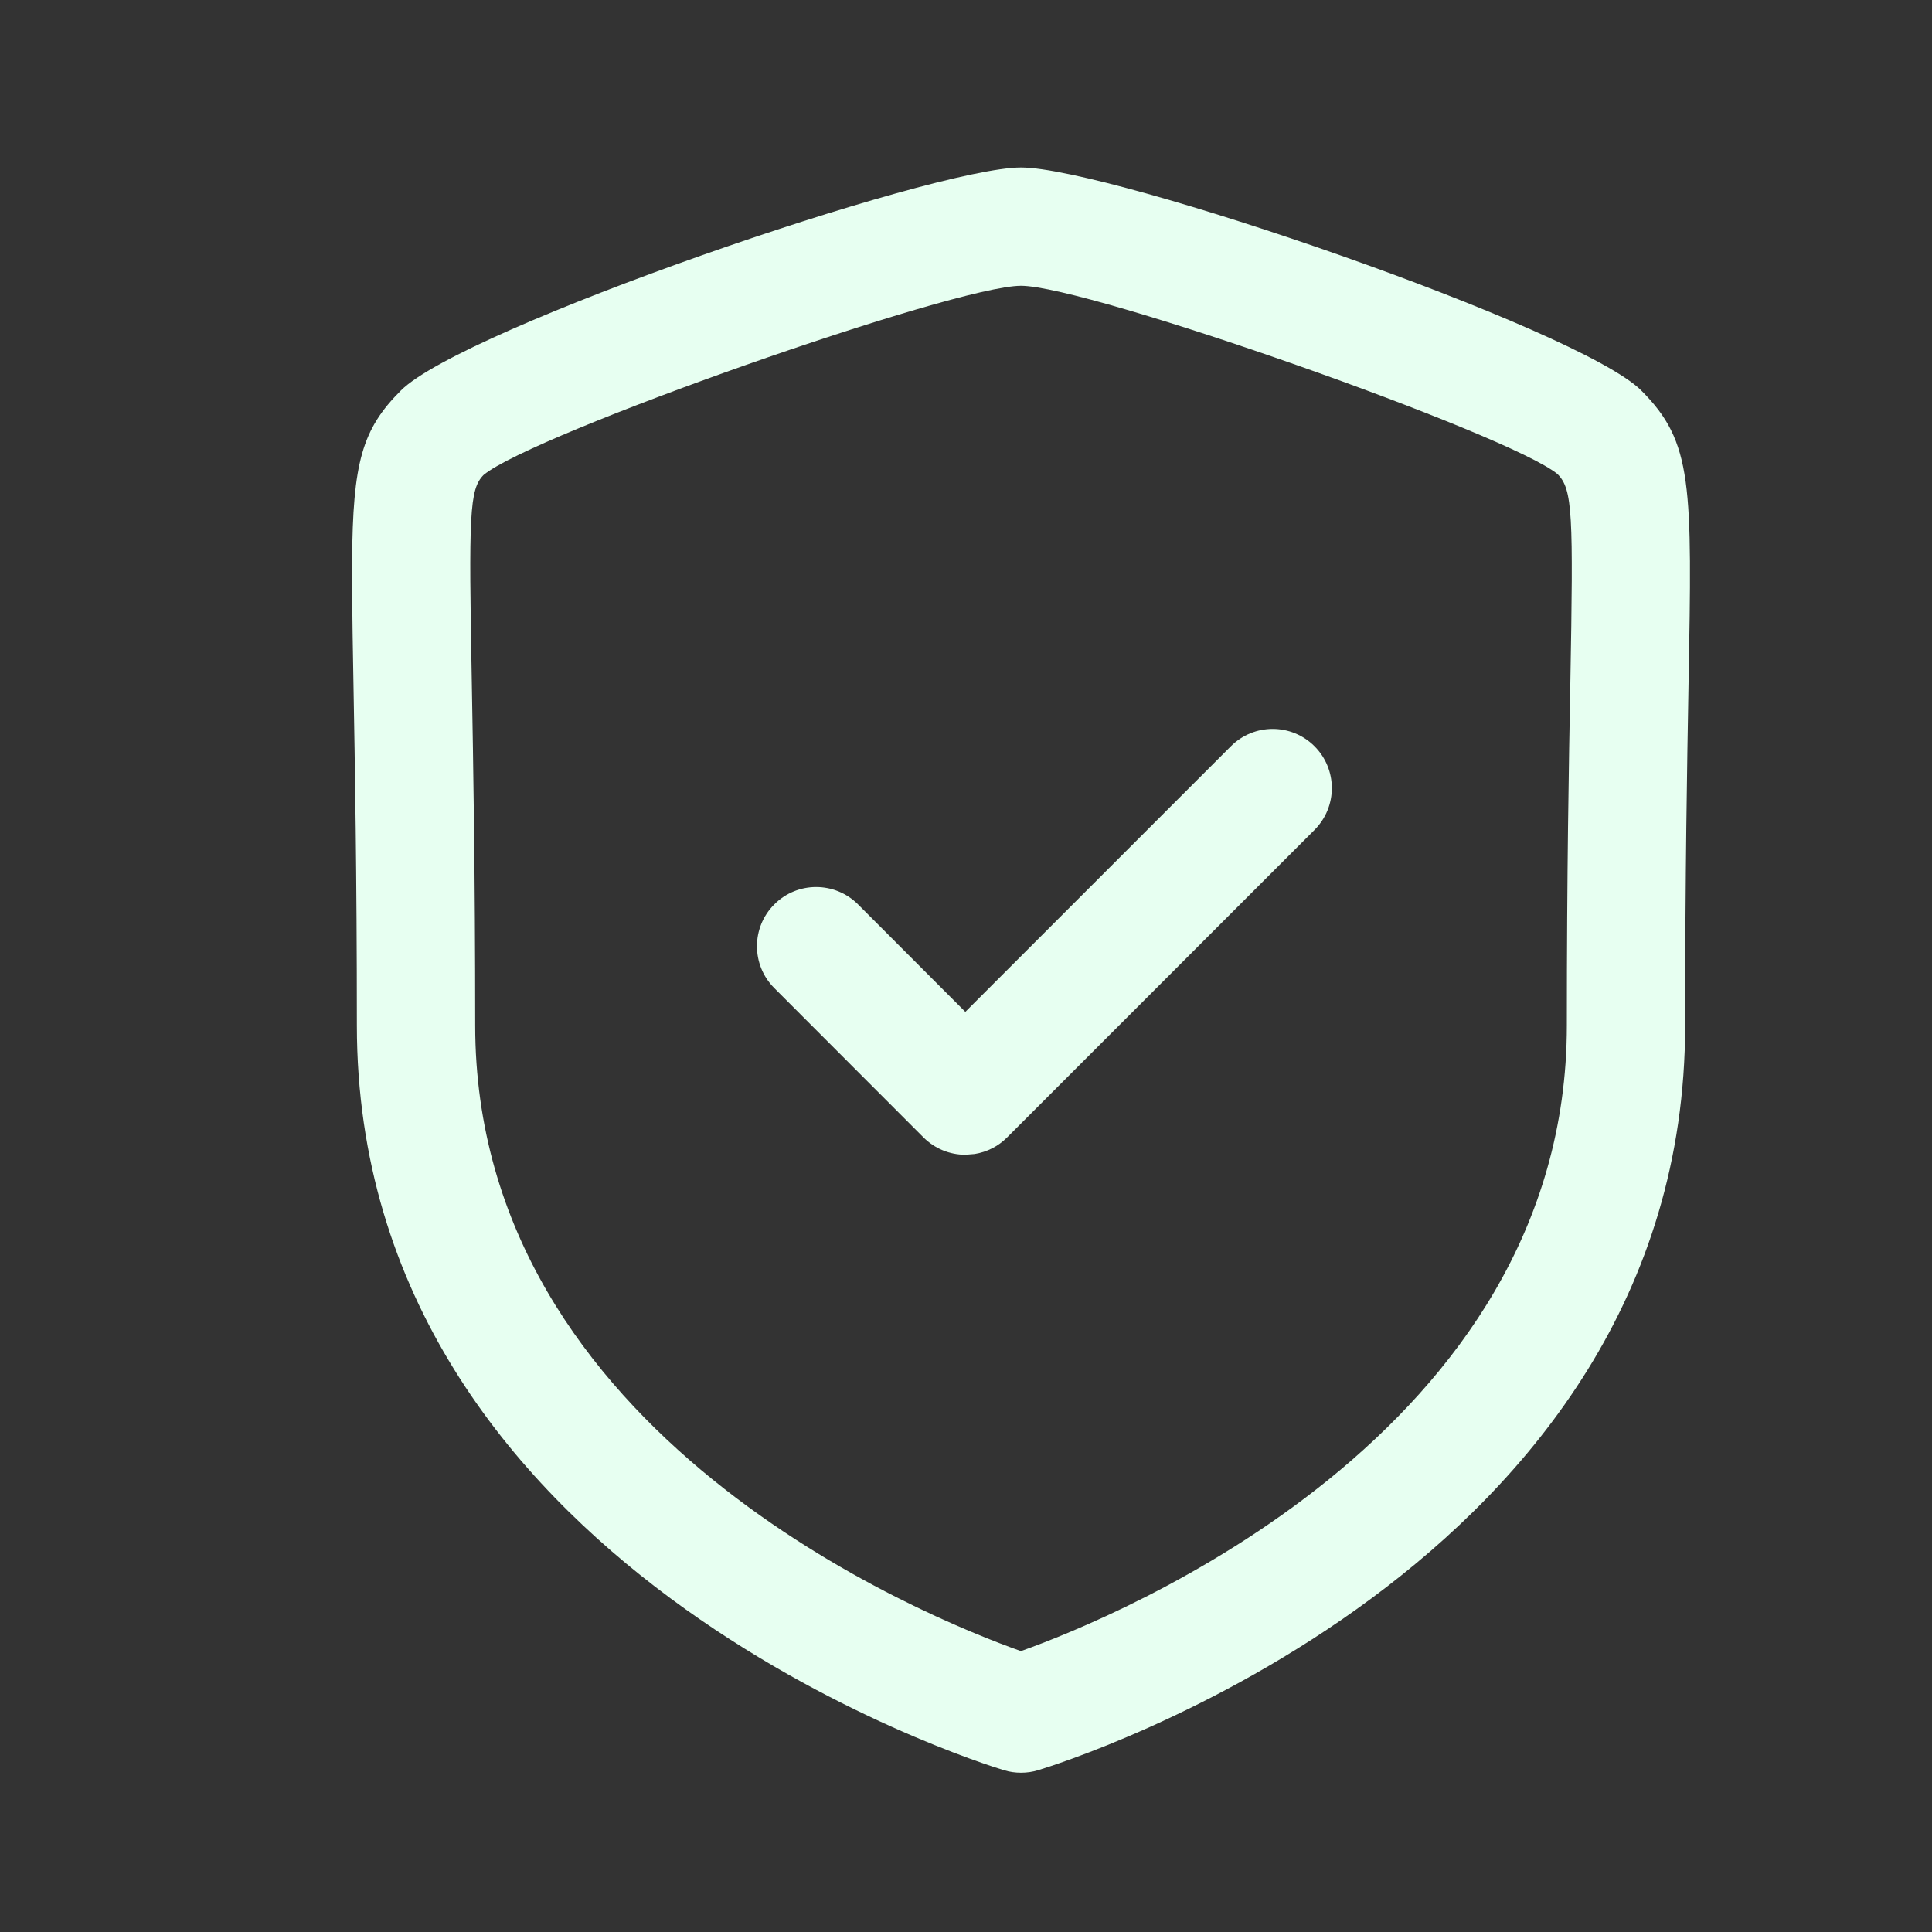 <?xml version="1.0" encoding="UTF-8"?> <svg xmlns="http://www.w3.org/2000/svg" width="49" height="49" viewBox="0 0 49 49" fill="none"><rect x="0" y="0" width="49" height="49" fill="#333333" stroke="none"/> <path fill-rule="evenodd" clip-rule="evenodd" d="M25.895 4.248C28.162 4.248 40.051 8.33 41.626 9.904C42.938 11.216 42.917 12.276 42.825 17.356C42.789 19.392 42.739 22.166 42.739 26.006C42.739 39.77 27 44.694 26.329 44.896C26.188 44.94 26.041 44.96 25.895 44.96C25.75 44.96 25.604 44.94 25.462 44.896C24.791 44.694 9.051 39.77 9.051 26.006C9.051 22.172 9.001 19.398 8.965 17.362C8.949 16.454 8.935 15.674 8.93 14.998L8.93 14.236C8.947 11.73 9.182 10.888 10.168 9.904C11.738 8.33 23.628 4.248 25.895 4.248ZM25.895 7.248C24.2 7.248 13.499 11.016 12.265 12.046C11.902 12.412 11.887 13.048 11.966 17.306C12.002 19.358 12.052 22.146 12.052 26.006C12.052 36.408 23.495 41.026 25.893 41.876C28.29 41.022 39.739 36.378 39.739 26.006C39.739 22.142 39.789 19.352 39.828 17.3C39.904 13.046 39.889 12.41 39.504 12.026C38.294 11.016 27.591 7.248 25.895 7.248ZM33.339 18.927C33.925 19.513 33.925 20.463 33.339 21.049L25.543 28.847C25.319 29.073 25.029 29.219 24.719 29.268L24.483 29.287C24.084 29.287 23.703 29.129 23.421 28.847L19.637 25.059C19.052 24.473 19.052 23.521 19.639 22.937C20.223 22.351 21.174 22.351 21.761 22.937L24.483 25.663L31.218 18.927C31.805 18.341 32.752 18.341 33.339 18.927Z" fill="#E7FFF1"></path> </svg> 